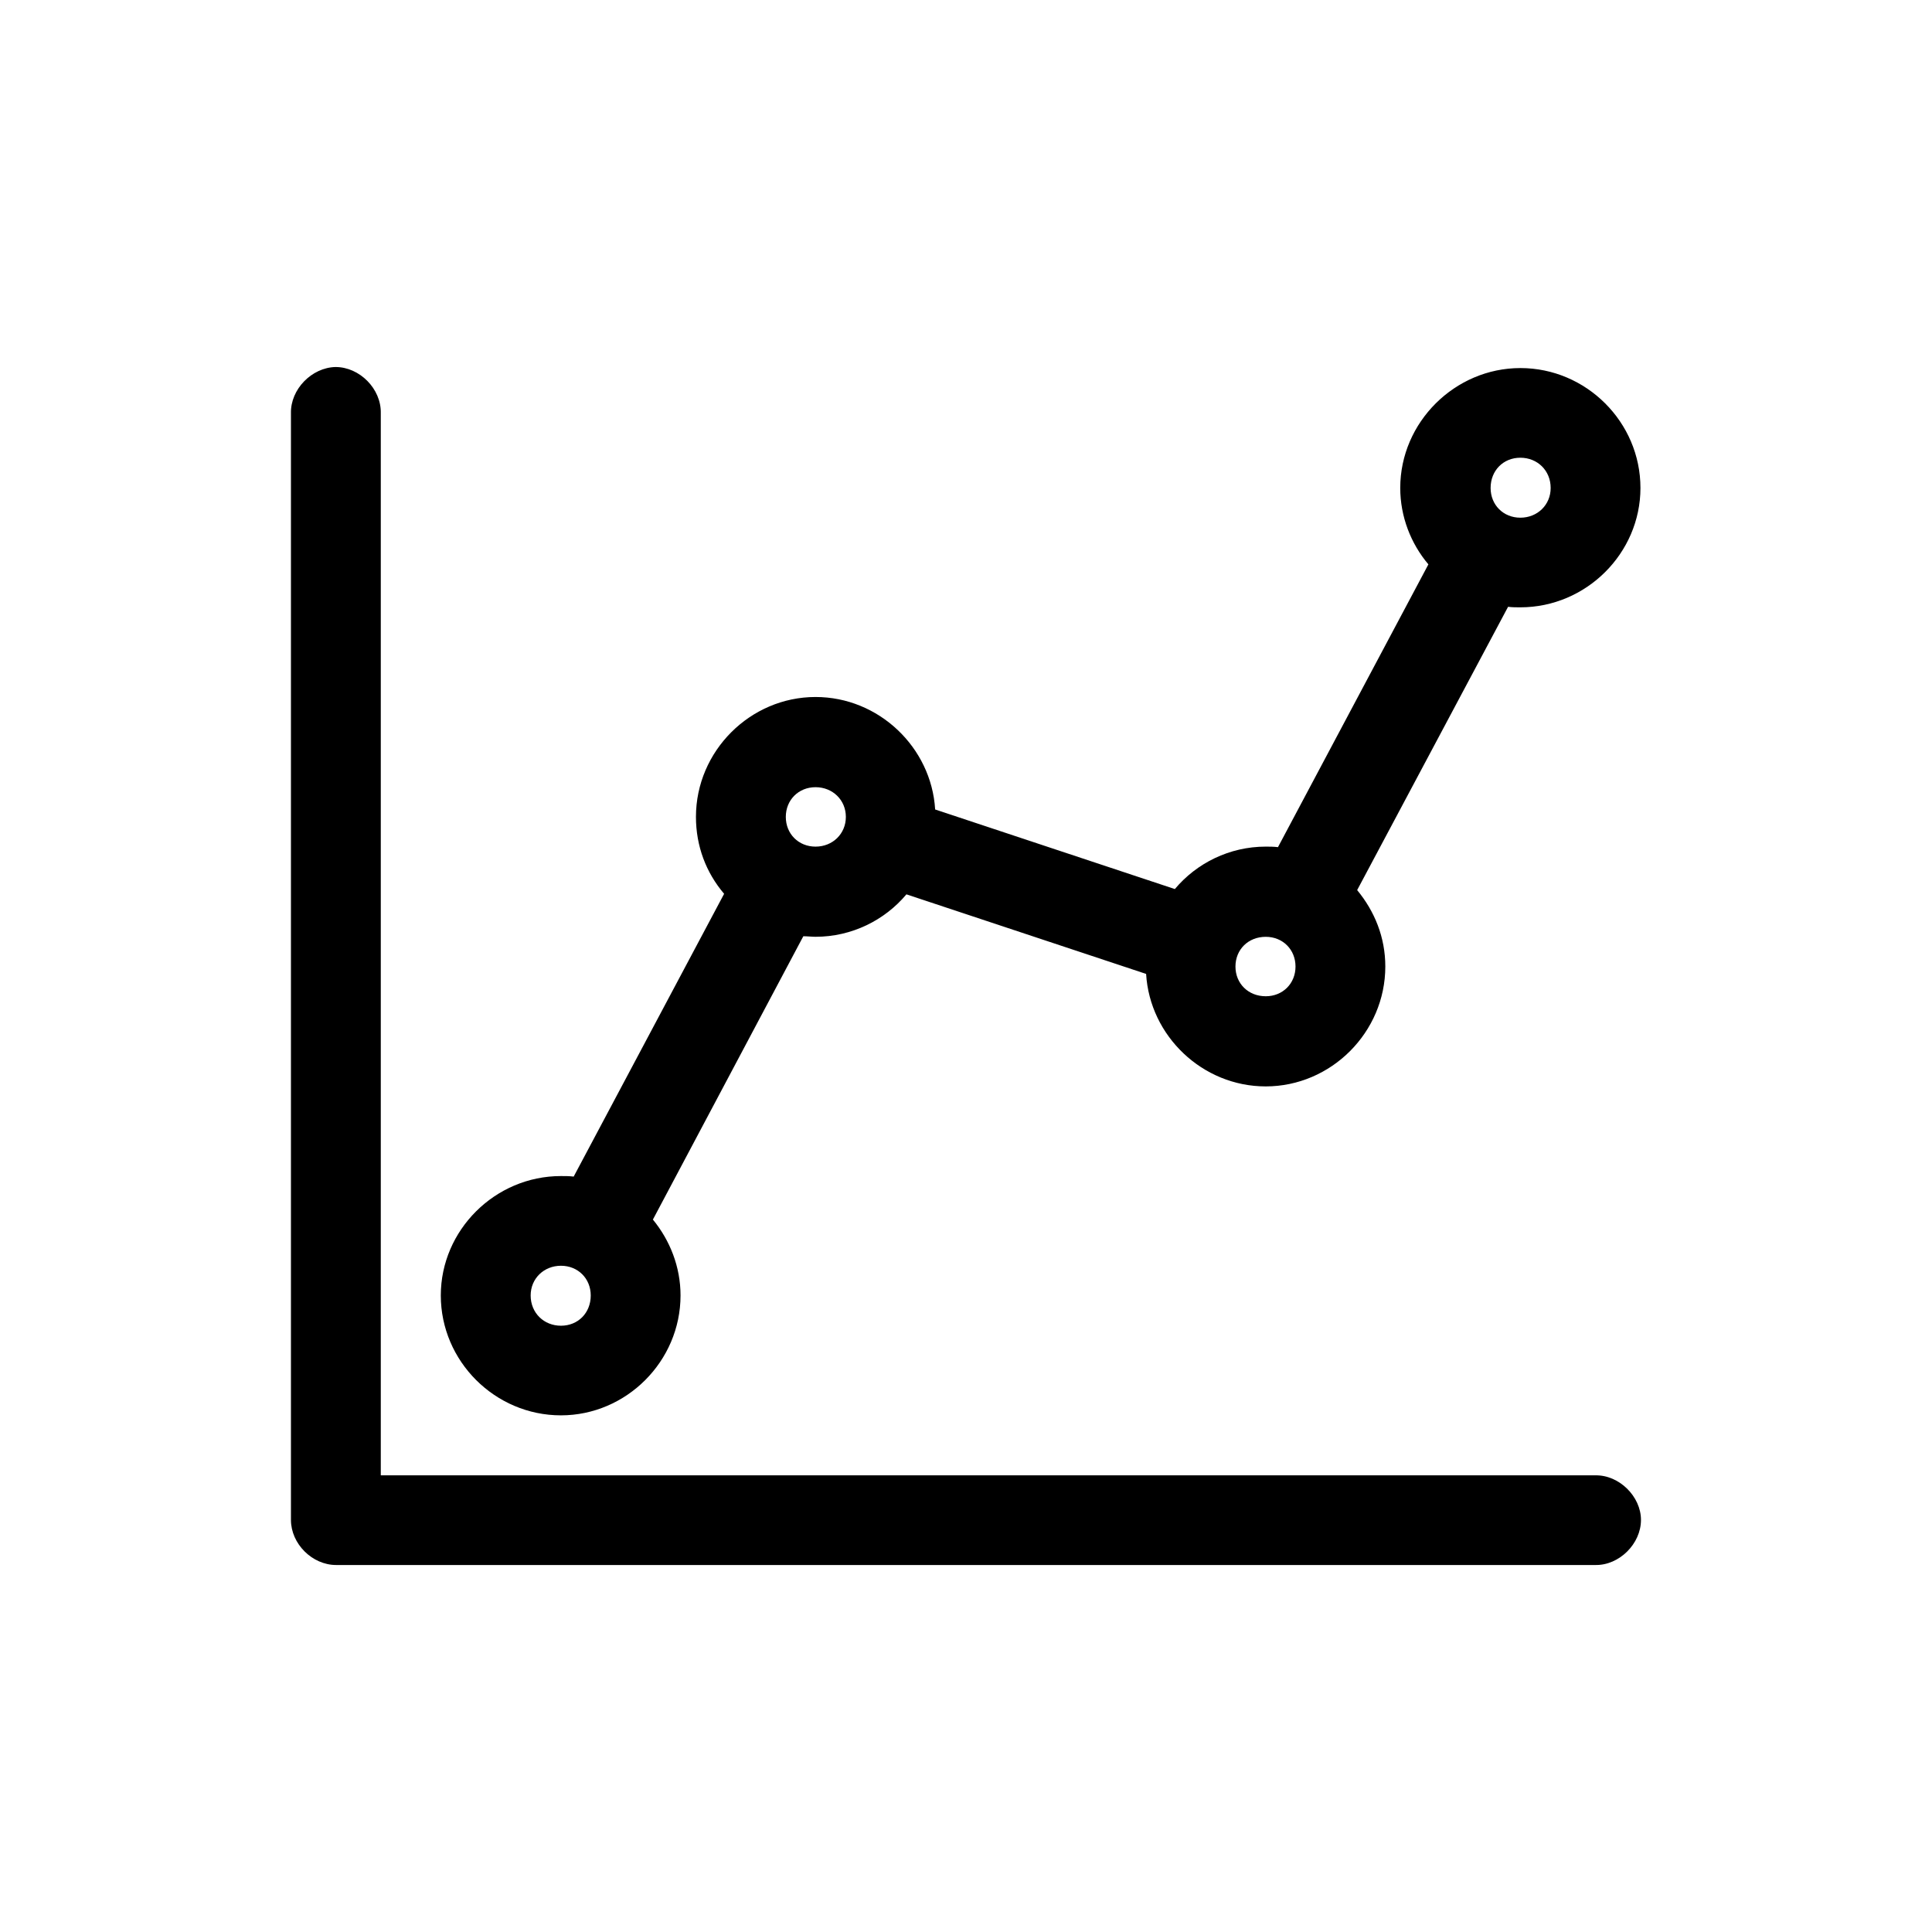 <?xml version="1.0" encoding="UTF-8"?>
<!-- Uploaded to: SVG Repo, www.svgrepo.com, Generator: SVG Repo Mixer Tools -->
<svg fill="#000000" width="800px" height="800px" version="1.1" viewBox="144 144 512 512" xmlns="http://www.w3.org/2000/svg">
 <path d="m232.94 241.26c-6.34 0.141-11.969 5.906-11.836 12.234v293.3c0 6.328 5.633 11.949 11.969 11.949h333.69c6.34 0.137 12.113-5.621 12.113-11.949 0-6.191-5.773-11.957-12.113-11.812l-321.85-0.004v-281.48c0.145-6.469-5.629-12.234-11.973-12.234zm313.97 0.281c-17.324 0-31.832 14.344-31.832 31.773 0 7.594 2.816 14.762 7.461 20.25l-39.863 74.941c-1.129-0.141-2.254-0.141-3.246-0.141-9.578 0-18.312 4.359-24.082 11.246l-63.523-21.09c-0.988-16.449-14.934-29.809-31.695-29.809-17.324 0-31.695 14.344-31.695 31.773 0 7.734 2.676 14.762 7.465 20.383l-39.867 74.941c-1.129-0.141-2.254-0.141-3.379-0.141-17.469 0-31.836 14.344-31.836 31.633 0 17.438 14.367 31.781 31.836 31.781 17.324 0 31.695-14.344 31.695-31.781 0-7.594-2.816-14.621-7.324-20.102l39.863-75.082c1.129 0 2.258 0.141 3.238 0.141 9.578 0 18.312-4.359 24.086-11.246l63.52 21.09c0.988 16.449 14.934 29.809 31.695 29.809 17.324 0 31.695-14.344 31.695-31.773 0-7.734-2.82-14.625-7.461-20.25l39.996-75.078c1.129 0.141 2.117 0.141 3.246 0.141 17.469 0 31.832-14.344 31.832-31.633 0.008-17.434-14.355-31.777-31.824-31.777zm0 23.762c4.508 0 8.031 3.375 8.031 8.016 0 4.5-3.523 7.875-8.031 7.875-4.508 0-7.883-3.375-7.883-7.875 0-4.641 3.379-8.016 7.883-8.016zm-186.78 87.312c4.508 0 8.031 3.375 8.031 7.875s-3.523 7.875-8.031 7.875c-4.508 0-7.883-3.375-7.883-7.875 0-4.496 3.375-7.875 7.883-7.875zm119.31 39.652c4.508 0 7.883 3.375 7.883 7.875s-3.379 7.875-7.883 7.875c-4.648 0-8.031-3.375-8.031-7.875s3.379-7.875 8.031-7.875zm-186.78 87.172c4.508 0 7.891 3.375 7.891 7.875 0 4.641-3.379 8.016-7.891 8.016-4.508 0-8.031-3.375-8.031-8.016 0-4.496 3.519-7.875 8.031-7.875z"/>
</svg>